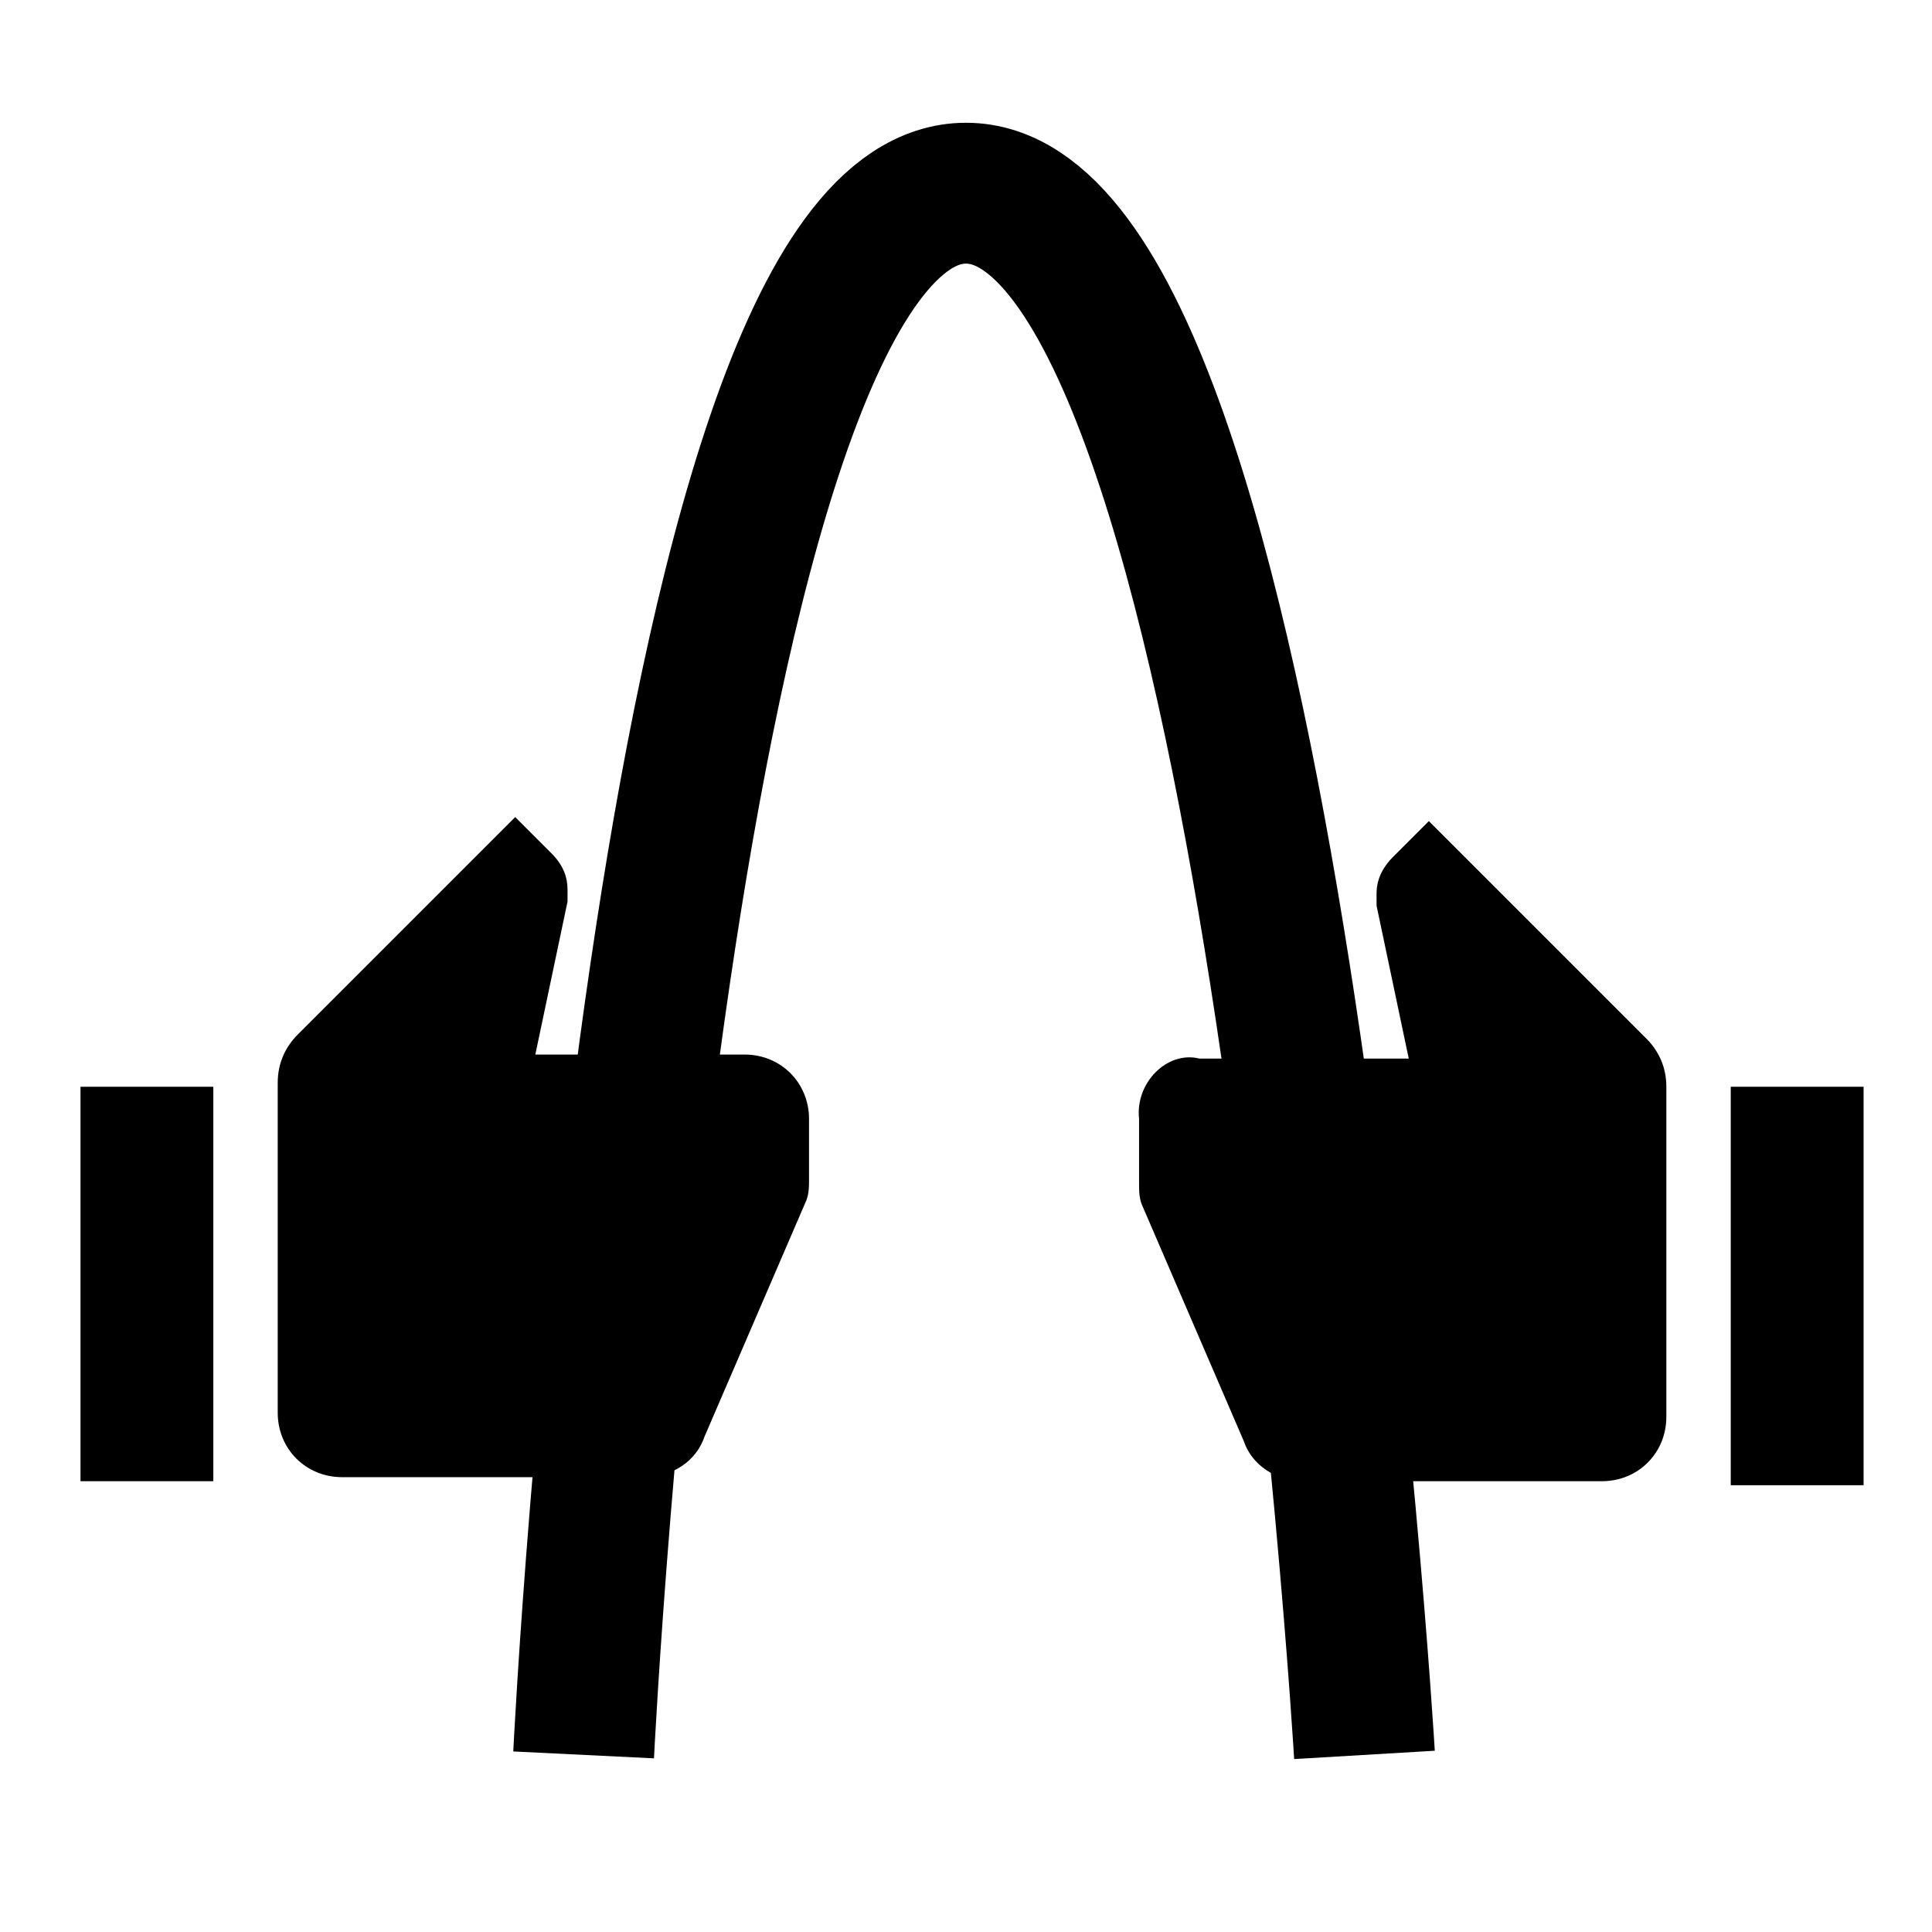 <?xml version="1.0" encoding="utf-8"?>
<!-- Generator: Adobe Illustrator 22.0.1, SVG Export Plug-In . SVG Version: 6.00 Build 0)  -->
<svg version="1.1" id="Laag_1" xmlns="http://www.w3.org/2000/svg" xmlns:xlink="http://www.w3.org/1999/xlink" x="0px" y="0px"
	 viewBox="0 0 48 48" style="enable-background:new 0 0 48 48;" xml:space="preserve">
<style type="text/css">
	.st0{fill:none;stroke:#000000;stroke-width:3.5;stroke-miterlimit:10;}
</style>
<path d="M2,36.8h3.3V27H2V36.8z M20.1,27.8c0-0.9-0.7-1.6-1.6-1.6h-5.2l0.8-3.8c0-0.1,0-0.2,0-0.3c0-0.3-0.1-0.6-0.4-0.9l-0.9-0.9
	l-5.4,5.4c-0.3,0.3-0.5,0.7-0.5,1.2v8.2c0,0.9,0.7,1.6,1.6,1.6H16c0.7,0,1.3-0.4,1.5-1l2.5-5.8c0.1-0.2,0.1-0.4,0.1-0.6V27.8
	L20.1,27.8L20.1,27.8z"/>
<path d="M46.3,27H43v9.9h3.3V27z M28.3,27.8L28.3,27.8l0,1.6c0,0.2,0,0.4,0.1,0.6l2.5,5.8c0.2,0.6,0.8,1,1.5,1h7.4
	c0.9,0,1.6-0.7,1.6-1.6V27c0-0.5-0.2-0.9-0.5-1.2l-5.4-5.4l-0.9,0.9c-0.2,0.2-0.4,0.5-0.4,0.9c0,0.1,0,0.2,0,0.3l0.8,3.8h-5.2
	C29,26.1,28.2,26.9,28.3,27.8L28.3,27.8z"/>
<path class="st0" d="M14.5,43.6c0,0,1.9-38.8,9.5-38.8s9.9,38.8,9.9,38.8"/>
</svg>
